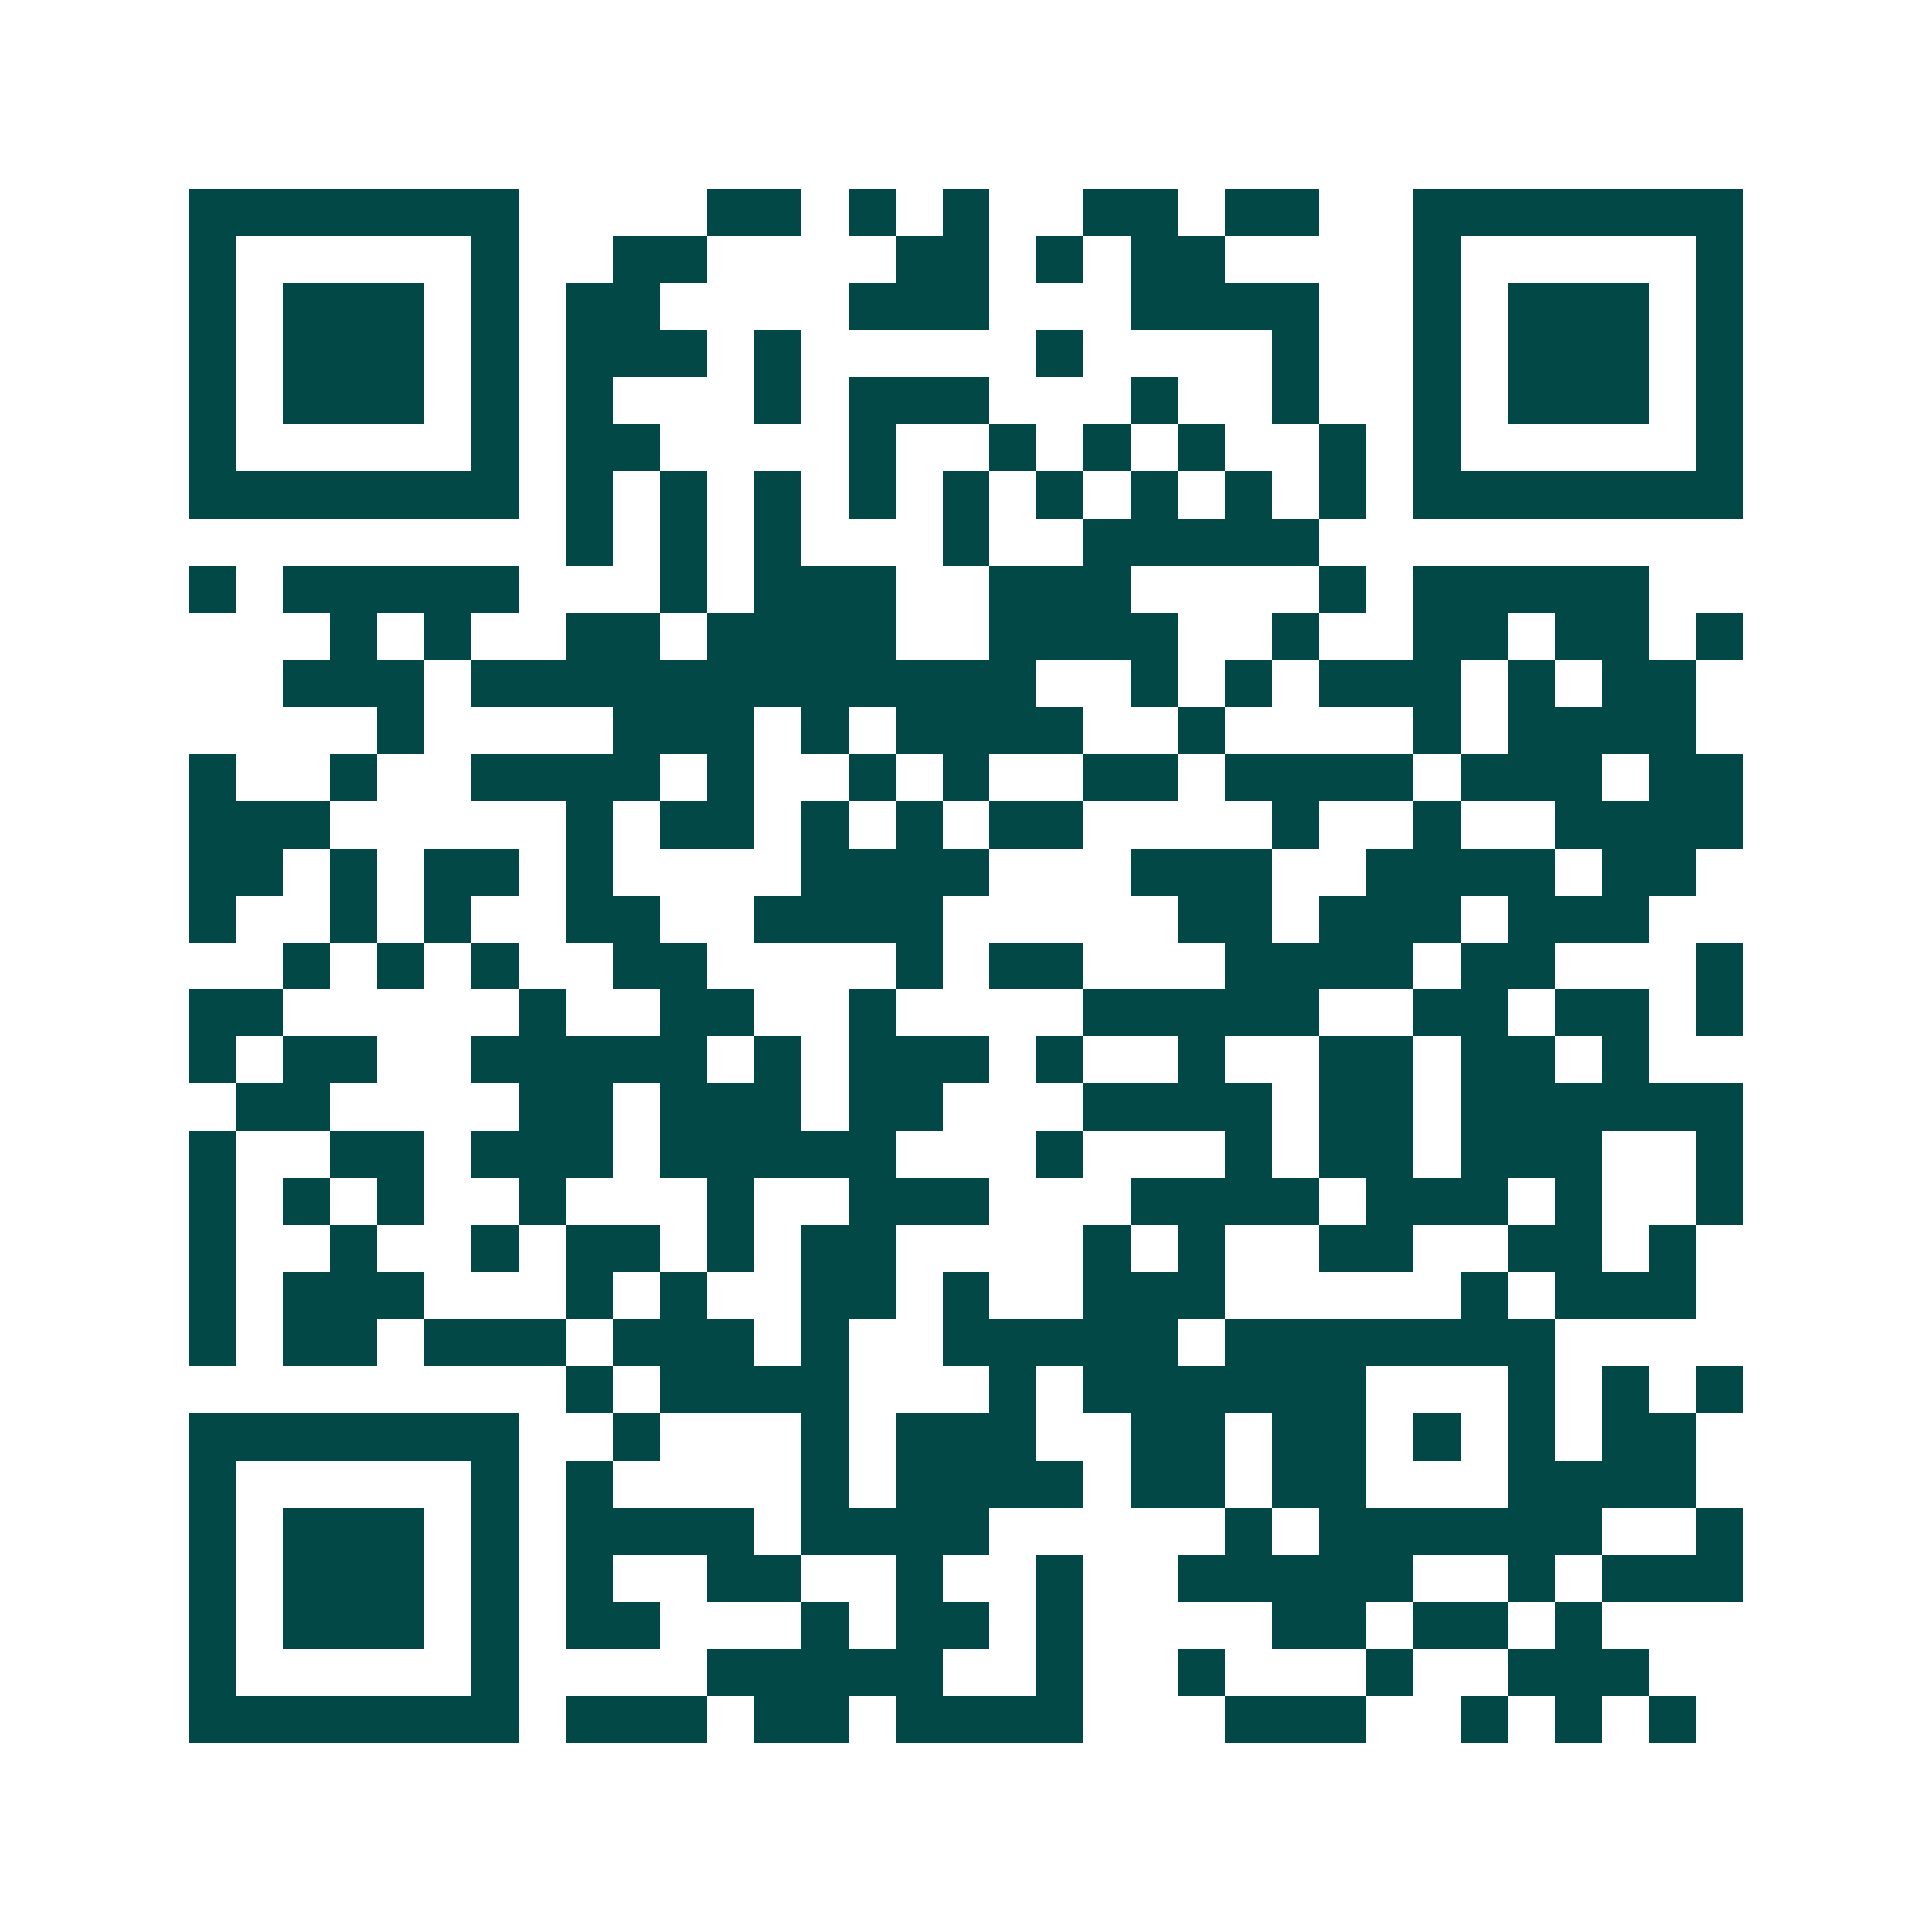 <svg xmlns="http://www.w3.org/2000/svg" width="200" height="200" viewBox="0 0 41 41" shape-rendering="crispEdges"><path fill="#ffffff" d="M0 0h41v41H0z"/><path stroke="#014847" d="M4 4.5h7m4 0h2m1 0h1m1 0h1m2 0h2m1 0h2m2 0h7M4 5.5h1m5 0h1m2 0h2m4 0h2m1 0h1m1 0h2m4 0h1m5 0h1M4 6.5h1m1 0h3m1 0h1m1 0h2m4 0h3m3 0h4m2 0h1m1 0h3m1 0h1M4 7.5h1m1 0h3m1 0h1m1 0h3m1 0h1m5 0h1m4 0h1m2 0h1m1 0h3m1 0h1M4 8.5h1m1 0h3m1 0h1m1 0h1m3 0h1m1 0h3m3 0h1m2 0h1m2 0h1m1 0h3m1 0h1M4 9.5h1m5 0h1m1 0h2m4 0h1m2 0h1m1 0h1m1 0h1m2 0h1m1 0h1m5 0h1M4 10.5h7m1 0h1m1 0h1m1 0h1m1 0h1m1 0h1m1 0h1m1 0h1m1 0h1m1 0h1m1 0h7M12 11.5h1m1 0h1m1 0h1m3 0h1m2 0h5M4 12.5h1m1 0h5m3 0h1m1 0h3m2 0h3m4 0h1m1 0h5M7 13.5h1m1 0h1m2 0h2m1 0h4m2 0h4m2 0h1m2 0h2m1 0h2m1 0h1M6 14.5h3m1 0h12m2 0h1m1 0h1m1 0h3m1 0h1m1 0h2M8 15.5h1m4 0h3m1 0h1m1 0h4m2 0h1m4 0h1m1 0h4M4 16.5h1m2 0h1m2 0h4m1 0h1m2 0h1m1 0h1m2 0h2m1 0h4m1 0h3m1 0h2M4 17.5h3m5 0h1m1 0h2m1 0h1m1 0h1m1 0h2m4 0h1m2 0h1m2 0h4M4 18.5h2m1 0h1m1 0h2m1 0h1m4 0h4m3 0h3m2 0h4m1 0h2M4 19.5h1m2 0h1m1 0h1m2 0h2m2 0h4m5 0h2m1 0h3m1 0h3M6 20.5h1m1 0h1m1 0h1m2 0h2m4 0h1m1 0h2m3 0h4m1 0h2m3 0h1M4 21.5h2m5 0h1m2 0h2m2 0h1m4 0h5m2 0h2m1 0h2m1 0h1M4 22.5h1m1 0h2m2 0h5m1 0h1m1 0h3m1 0h1m2 0h1m2 0h2m1 0h2m1 0h1M5 23.5h2m4 0h2m1 0h3m1 0h2m3 0h4m1 0h2m1 0h6M4 24.5h1m2 0h2m1 0h3m1 0h5m3 0h1m3 0h1m1 0h2m1 0h3m2 0h1M4 25.5h1m1 0h1m1 0h1m2 0h1m3 0h1m2 0h3m3 0h4m1 0h3m1 0h1m2 0h1M4 26.5h1m2 0h1m2 0h1m1 0h2m1 0h1m1 0h2m4 0h1m1 0h1m2 0h2m2 0h2m1 0h1M4 27.5h1m1 0h3m3 0h1m1 0h1m2 0h2m1 0h1m2 0h3m5 0h1m1 0h3M4 28.5h1m1 0h2m1 0h3m1 0h3m1 0h1m2 0h5m1 0h7M12 29.5h1m1 0h4m3 0h1m1 0h6m3 0h1m1 0h1m1 0h1M4 30.5h7m2 0h1m3 0h1m1 0h3m2 0h2m1 0h2m1 0h1m1 0h1m1 0h2M4 31.5h1m5 0h1m1 0h1m4 0h1m1 0h4m1 0h2m1 0h2m3 0h4M4 32.5h1m1 0h3m1 0h1m1 0h4m1 0h4m5 0h1m1 0h6m2 0h1M4 33.5h1m1 0h3m1 0h1m1 0h1m2 0h2m2 0h1m2 0h1m2 0h5m2 0h1m1 0h3M4 34.5h1m1 0h3m1 0h1m1 0h2m3 0h1m1 0h2m1 0h1m4 0h2m1 0h2m1 0h1M4 35.5h1m5 0h1m4 0h5m2 0h1m2 0h1m3 0h1m2 0h3M4 36.5h7m1 0h3m1 0h2m1 0h4m3 0h3m2 0h1m1 0h1m1 0h1"/></svg>
